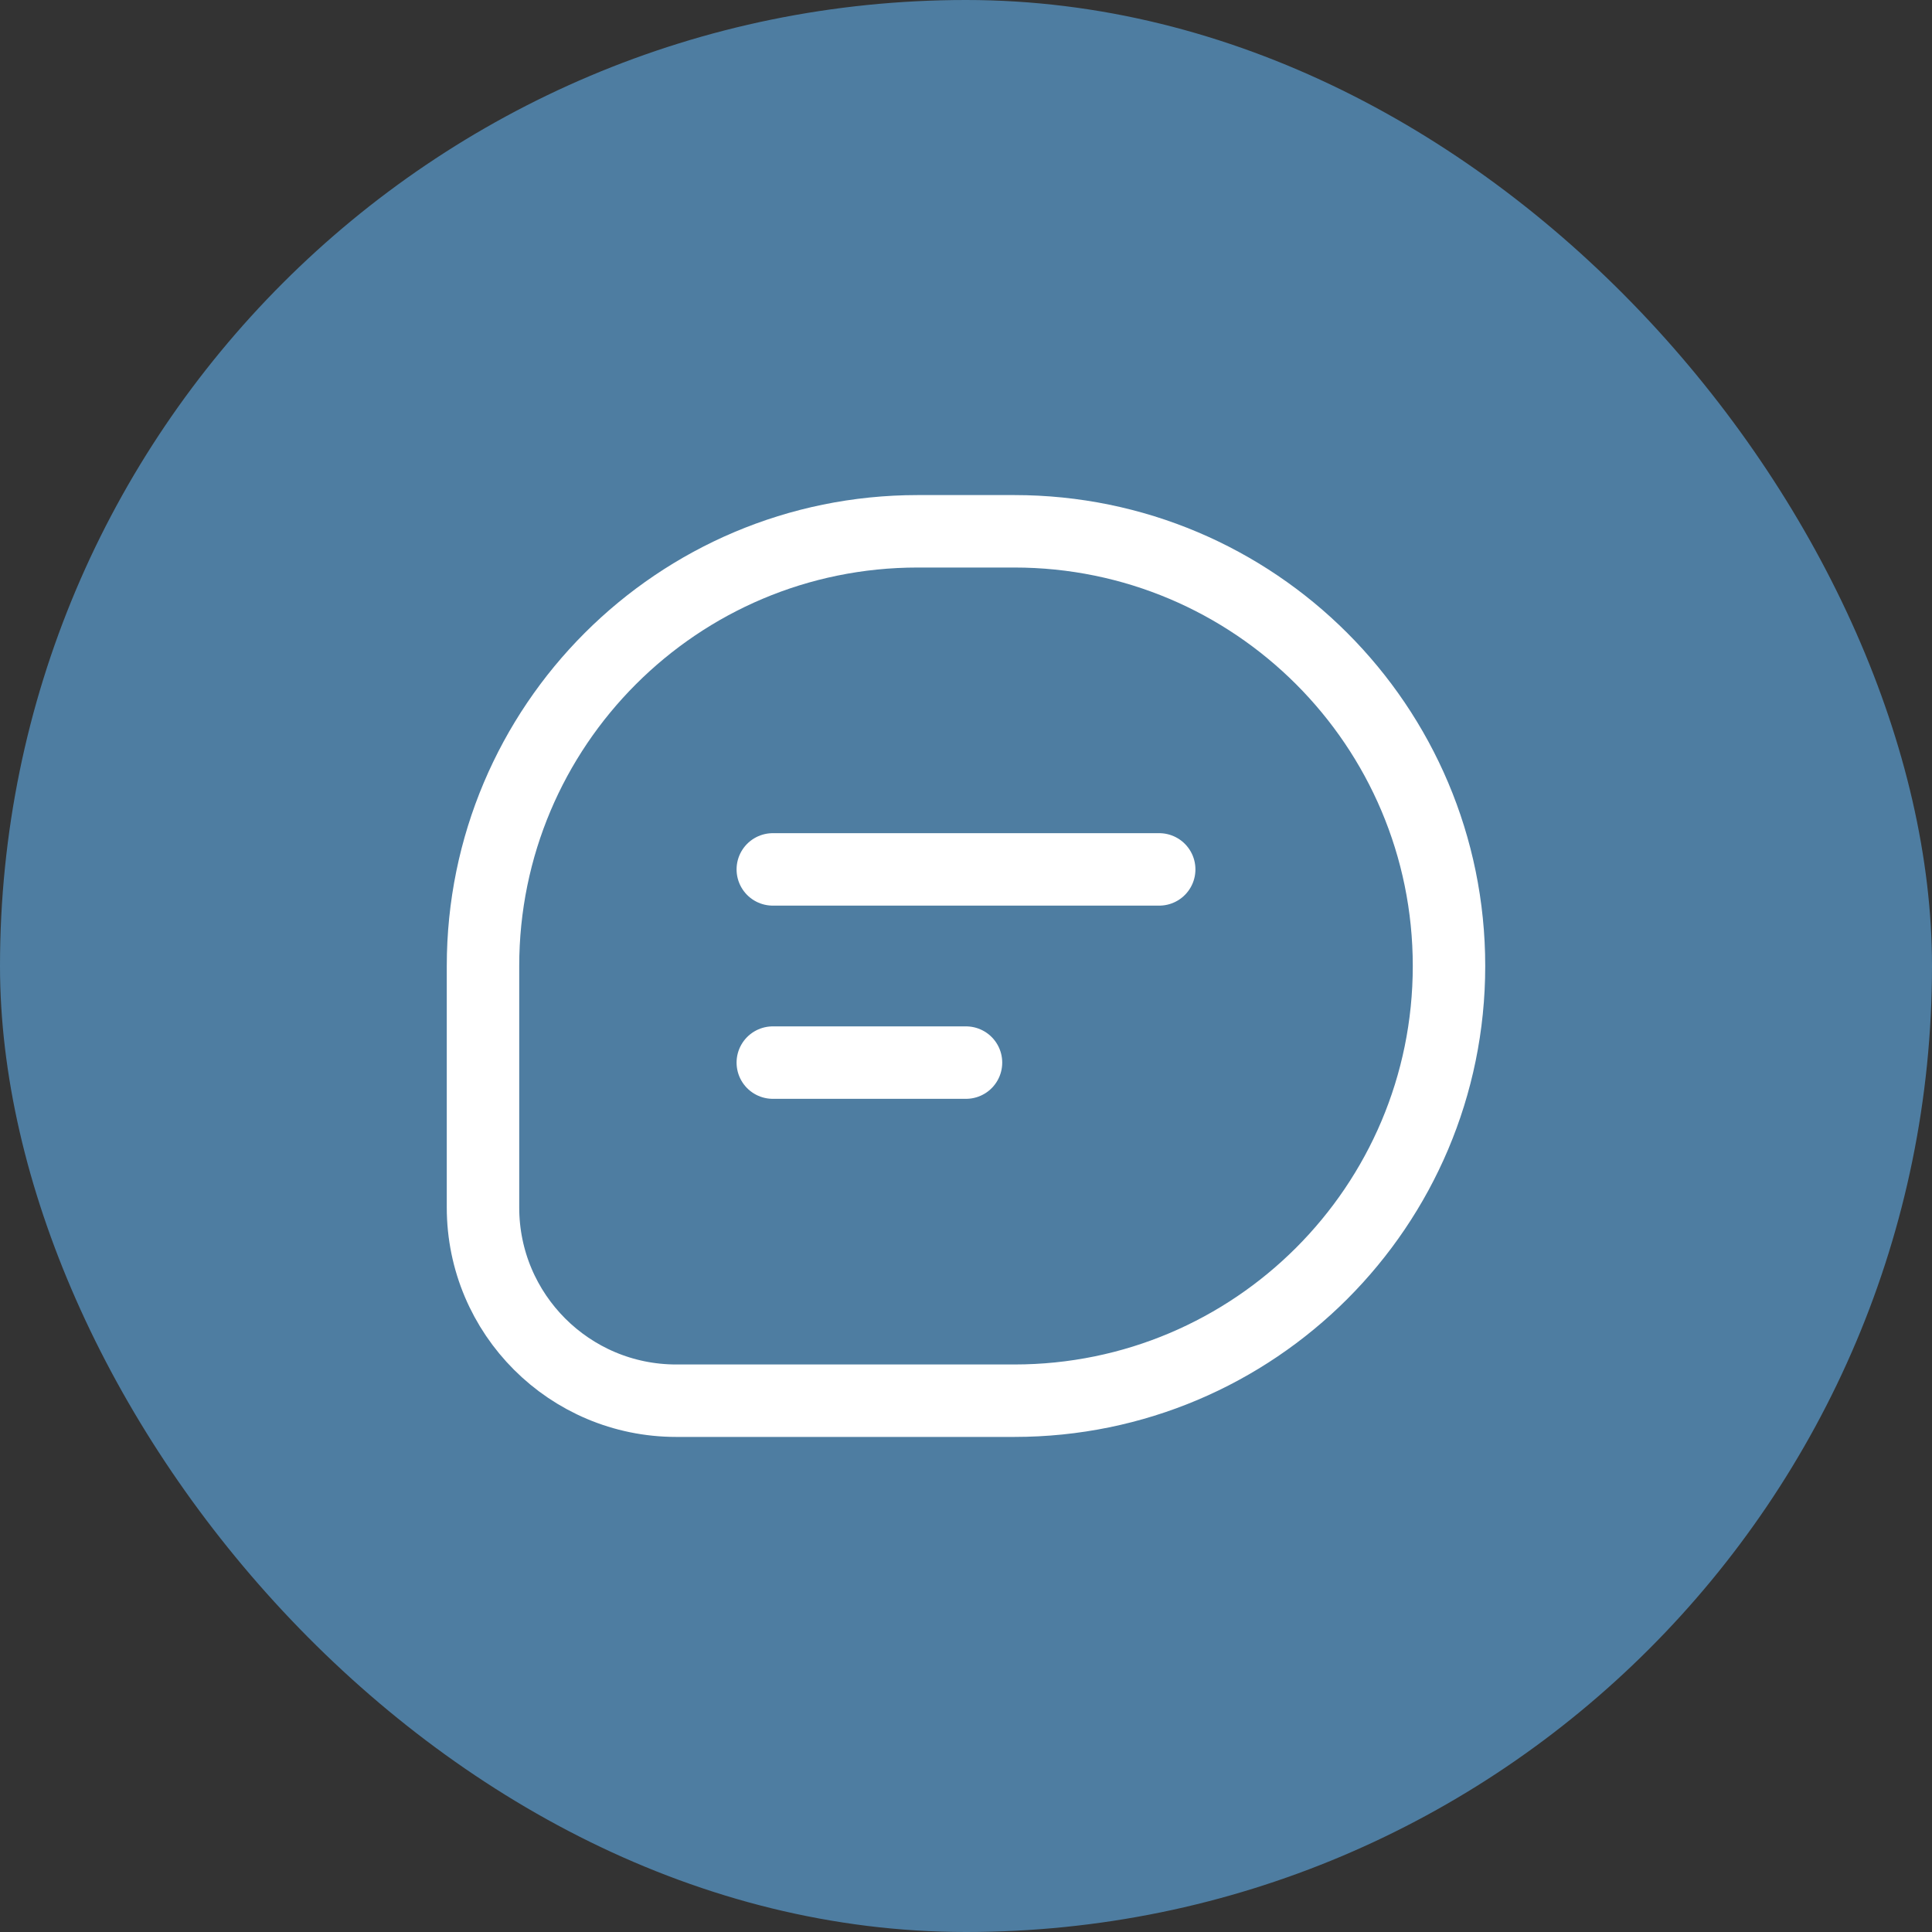 <svg width="40" height="40" viewBox="0 0 40 40" fill="none" xmlns="http://www.w3.org/2000/svg">
<rect x="0" y="0" width="40" height="40" fill="#333333" stroke="none"/>
<rect y="-0" width="40" height="40" rx="20" fill="#4E7DA1"/>
<path d="M16 18H24M16 22H20M19 11H21C25.971 11 30 15.029 30 20C30 24.97 25.971 29 21 29H14C11.791 29 10 27.209 10 25V20C10 15.029 14.029 11 19 11Z" stroke="white" stroke-width="1.5" stroke-linecap="round"/>
</svg>

